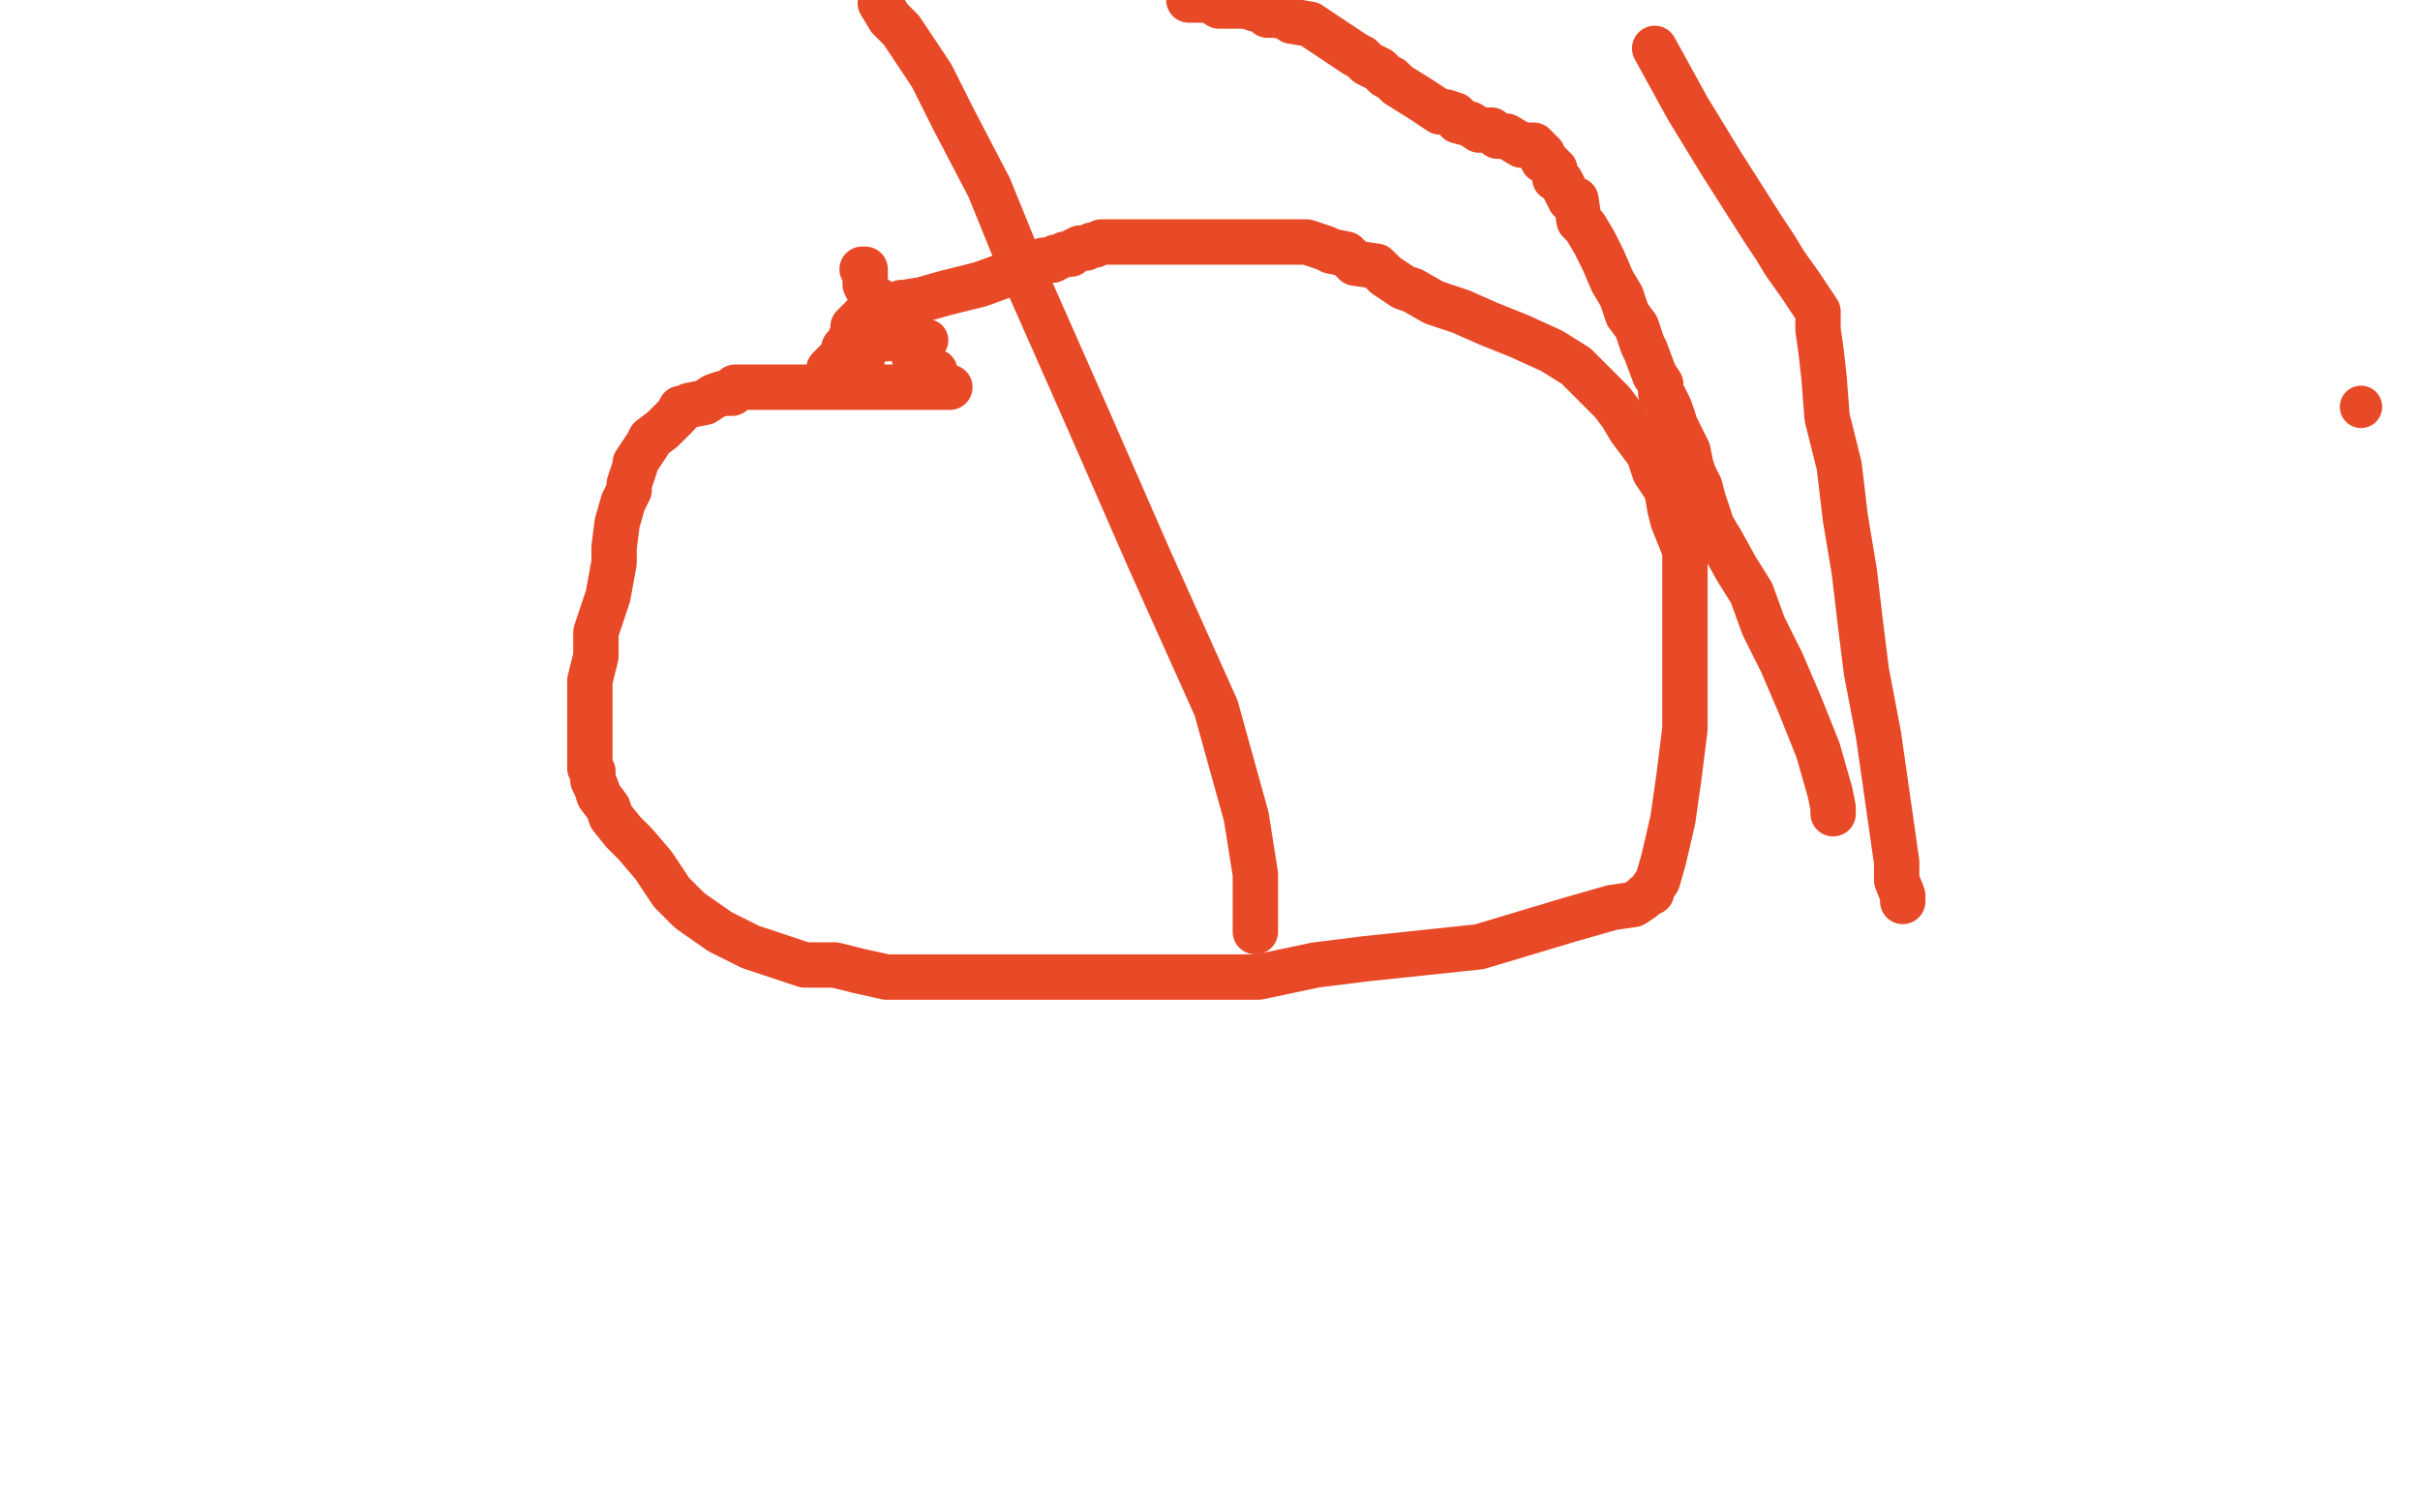 <?xml version="1.0" standalone="no"?>
<!DOCTYPE svg PUBLIC "-//W3C//DTD SVG 1.1//EN"
"http://www.w3.org/Graphics/SVG/1.1/DTD/svg11.dtd">

<svg width="800" height="500" version="1.1" xmlns="http://www.w3.org/2000/svg" xmlns:xlink="http://www.w3.org/1999/xlink" style="stroke-antialiasing: false"><desc>This SVG has been created on https://colorillo.com/</desc><rect x='0' y='0' width='800' height='500' style='fill: rgb(255,255,255); stroke-width:0' /><polyline points="314,128 309,128 309,128 304,128 304,128 290,128 290,128 277,128 277,128 271,128 271,128 264,128 264,128 262,128 262,128 260,128 260,128 258,128 257,128 256,128 253,128 247,128 243,128 242,130 239,130 236,131 233,133 228,134 226,135 225,135 224,137 219,142 215,145 214,147 210,153 210,154 208,160 208,162 206,166 204,173 203,181 203,186 201,197 197,209 197,217 195,225 195,231 195,236 195,240 195,242 195,244 195,245 195,249 195,250 195,251 195,254 196,255 196,257 196,258 197,260 198,263 201,267 202,270 206,275 210,279 216,286 222,295 228,301 238,308 248,313 257,316 266,319 276,319 284,321 293,323 309,323 320,323 336,323 352,323 368,323 384,323 400,323 416,323 435,319 451,317 470,315 489,313 519,304 533,300 540,299 543,297 544,296 546,295 546,294 548,291 550,284 553,271 555,257 557,241 557,222 557,208 557,198 557,190 557,182 555,177 553,172 552,168 551,162 547,156 545,150 539,142 536,137 533,133 528,128 521,121 513,116 502,111 492,107 483,103 474,100 467,96 464,95 458,91 457,90 455,88 448,87 445,84 440,83 438,82 435,81 432,80 431,80 430,80 429,80 426,80 425,80 422,80 417,80 415,80 412,80 411,80 410,80 408,80 407,80 406,80 405,80 404,80 401,80 399,80 397,80 394,80 392,80 389,80 382,80 378,80 376,80 375,80 374,80 373,80 371,80 370,80 367,80 366,80 364,80 362,81 361,81 359,82 358,82 357,82 355,83 354,84 353,84 352,84 350,85 349,85 348,86 345,86 342,88 335,90 324,94 312,97 305,99 299,100 298,100 296,102 295,102 294,102 292,102 291,102 289,103 288,103 287,104 286,104 285,105 284,106 282,108 282,109 282,111 281,112 281,113 280,114 279,115 279,117 277,119 274,122 274,124" style="fill: none; stroke: #e84926; stroke-width: 15; stroke-linejoin: round; stroke-linecap: round; stroke-antialiasing: false; stroke-antialias: 0; opacity: 1.0"/>
<circle cx="302.5" cy="111.5" r="7" style="fill: #e84926; stroke-antialiasing: false; stroke-antialias: 0; opacity: 1.0"/>
<polyline points="294,111 293,112 293,112 292,112 292,112" style="fill: none; stroke: #e84926; stroke-width: 15; stroke-linejoin: round; stroke-linecap: round; stroke-antialiasing: false; stroke-antialias: 0; opacity: 1.0"/>
<circle cx="283.5" cy="112.5" r="7" style="fill: #e84926; stroke-antialiasing: false; stroke-antialias: 0; opacity: 1.0"/>
<circle cx="301.5" cy="117.5" r="7" style="fill: #e84926; stroke-antialiasing: false; stroke-antialias: 0; opacity: 1.0"/>
<polyline points="283,119 285,119 285,119" style="fill: none; stroke: #e84926; stroke-width: 15; stroke-linejoin: round; stroke-linecap: round; stroke-antialiasing: false; stroke-antialias: 0; opacity: 1.0"/>
<circle cx="306.5" cy="112.5" r="7" style="fill: #e84926; stroke-antialiasing: false; stroke-antialias: 0; opacity: 1.0"/>
<circle cx="309.5" cy="122.5" r="7" style="fill: #e84926; stroke-antialiasing: false; stroke-antialias: 0; opacity: 1.0"/>
<polyline points="290,99 288,98 288,98 287,96 287,96 286,94 286,94 286,90 286,90 286,89 286,89 285,89 285,89" style="fill: none; stroke: #e84926; stroke-width: 15; stroke-linejoin: round; stroke-linecap: round; stroke-antialiasing: false; stroke-antialias: 0; opacity: 1.0"/>
<polyline points="629,298 629,296 629,296 627,291 627,291 627,285 627,285 625,271 625,271 621,243 621,243 617,222 617,222 615,206 615,206 613,189 613,189 610,171 608,154 604,138 603,125 602,116 601,109 601,103 599,100 595,94 590,87 587,82 583,76 569,54 558,36 547,16" style="fill: none; stroke: #e84926; stroke-width: 15; stroke-linejoin: round; stroke-linecap: round; stroke-antialiasing: false; stroke-antialias: 0; opacity: 1.0"/>
<polyline points="606,269 606,267 606,267 605,262 605,262 601,248 601,248 595,233 595,233 589,219 589,219 583,207 583,207 579,196 579,196 574,188 569,179 566,174 563,165 562,161 560,157 559,154 558,149 556,145 554,141 553,138 552,135 550,131 549,130 549,127 547,124 544,116 543,114 541,108 538,104 536,98 533,93 530,86 527,80 524,75 522,73 521,66 519,66 517,62 516,60 514,59 514,56 513,56 513,55 511,53 510,53 510,51 509,50 508,49 507,48 505,48 504,48 503,48 498,45 495,45 493,43 489,43 486,41 482,40 482,39 481,38 478,37 476,37 473,35 470,33 462,28 460,26 458,25 456,23 452,21 450,19 448,18 442,14 433,8 427,7 426,6 422,5 421,5 419,5 418,3 417,3 415,3 412,2 410,2 408,2 406,2 405,2 404,2 403,2 400,0 397,0 396,0 393,0" style="fill: none; stroke: #e84926; stroke-width: 15; stroke-linejoin: round; stroke-linecap: round; stroke-antialiasing: false; stroke-antialias: 0; opacity: 1.0"/>
<polyline points="415,308 415,307 415,307 415,304 415,304 415,301 415,301 415,297 415,297 415,289 415,289 412,270 412,270 402,234 402,234 380,185 359,137 340,94 327,62 315,39 308,25 302,16 298,10 294,6 291,1" style="fill: none; stroke: #e84926; stroke-width: 15; stroke-linejoin: round; stroke-linecap: round; stroke-antialiasing: false; stroke-antialias: 0; opacity: 1.0"/>
<circle cx="780.5" cy="134.5" r="7" style="fill: #e84926; stroke-antialiasing: false; stroke-antialias: 0; opacity: 1.0"/>
</svg>

